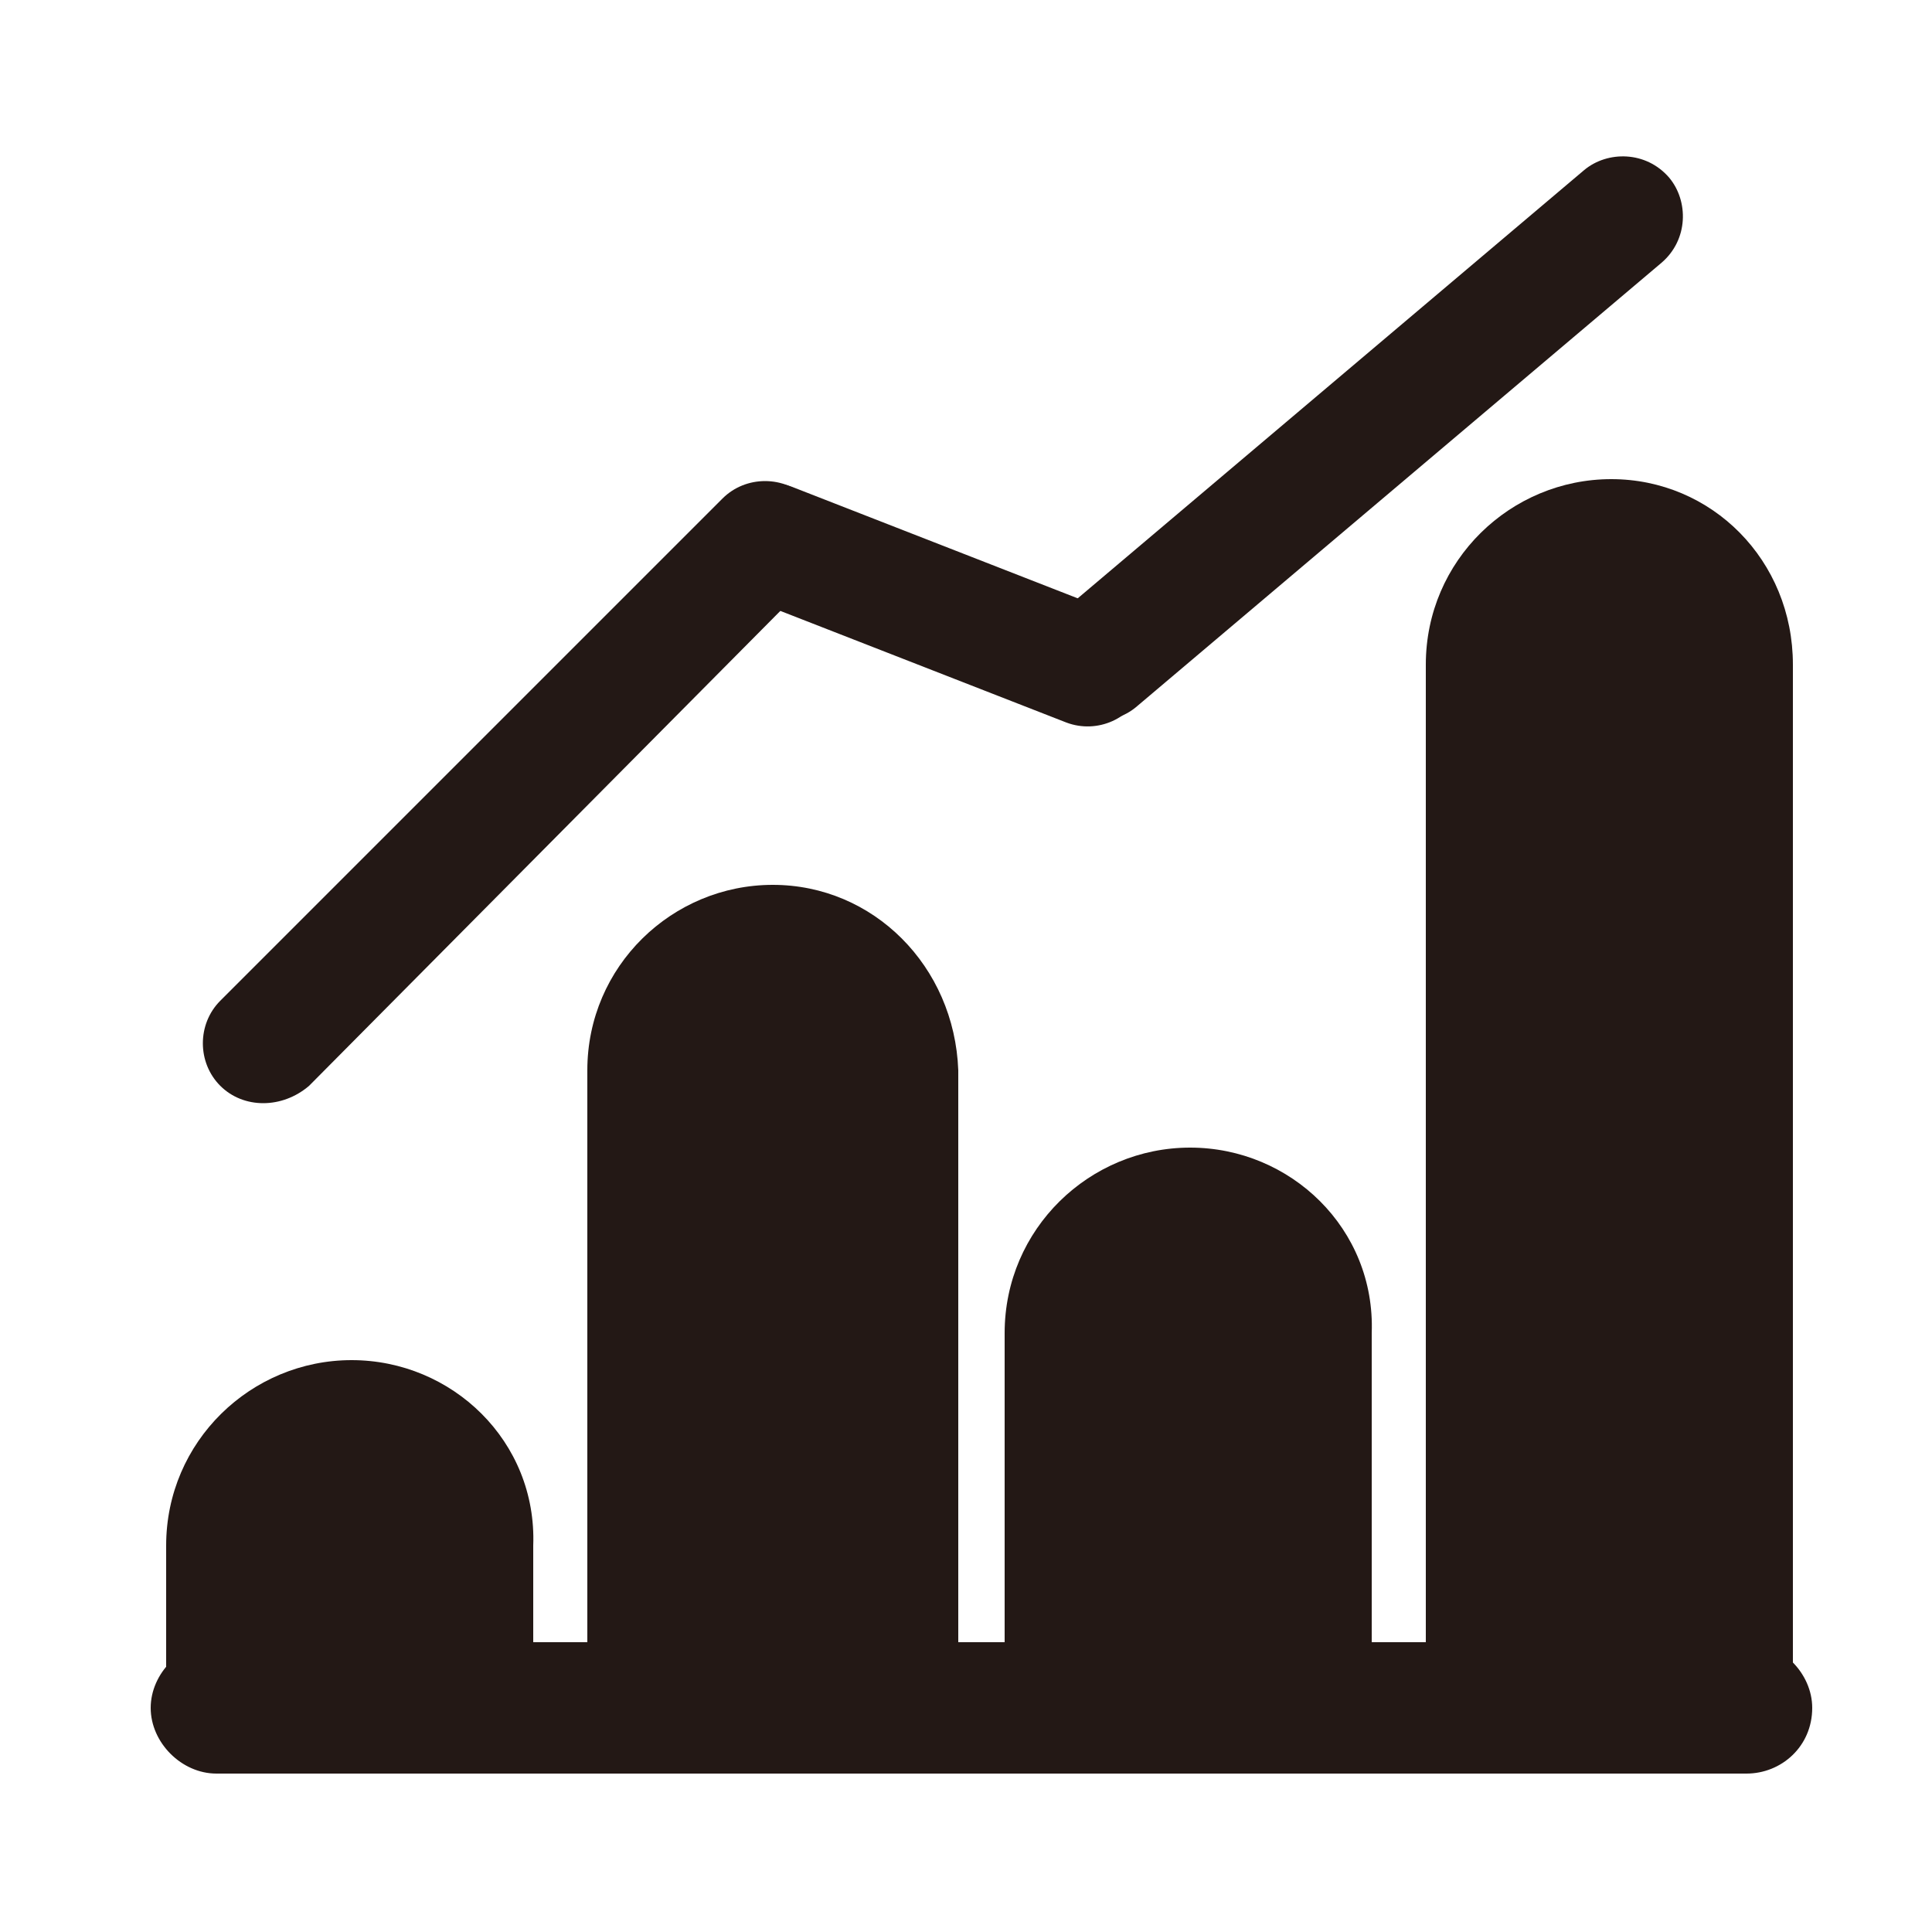 <?xml version="1.0" standalone="no"?><!DOCTYPE svg PUBLIC "-//W3C//DTD SVG 1.1//EN" "http://www.w3.org/Graphics/SVG/1.1/DTD/svg11.dtd"><svg t="1763692058513" class="icon" viewBox="0 0 1024 1024" version="1.1" xmlns="http://www.w3.org/2000/svg" p-id="131634" xmlns:xlink="http://www.w3.org/1999/xlink" width="200" height="200"><path d="M186.368 720.896c-53.248 0-98.304 43.008-98.304 98.304v65.536h194.56V819.2c2.048-55.296-43.008-98.304-96.256-98.304zM409.6 468.992c-53.248 0-98.304 43.008-98.304 98.304v317.44h196.608V567.296c-2.048-55.296-45.056-98.304-98.304-98.304z m221.184 139.264c-53.248 0-98.304 43.008-98.304 98.304v178.176h194.56v-178.176c2.048-55.296-43.008-98.304-96.256-98.304z m223.232-354.304c-53.248 0-98.304 43.008-98.304 98.304v530.432h194.56V352.256c0-55.296-43.008-98.304-96.256-98.304z m0 0" fill="#231815" p-id="131635"></path><path d="M925.696 940.032H114.688c-18.432 0-34.816-16.384-34.816-34.816 0-18.432 16.384-34.816 34.816-34.816h811.008c18.432 0 34.816 16.384 34.816 34.816 0 20.48-16.384 34.816-34.816 34.816z m0 0M116.736 575.488c-12.288-12.288-12.288-32.768 0-45.056l266.24-266.24c12.288-12.288 32.768-12.288 45.056 0 12.288 12.288 12.288 32.768 0 45.056L163.84 575.488c-14.336 12.288-34.816 12.288-47.104 0z m0 0" fill="#231815" p-id="131636"></path><path d="M606.208 364.544c-6.144 16.384-24.576 24.576-40.96 18.432l-167.936-65.536c-16.384-6.144-24.576-24.576-18.432-40.96 6.144-16.384 24.576-24.576 40.96-18.432l167.936 65.536c16.384 6.144 24.576 24.576 18.432 40.96z m0 0" fill="#231815" p-id="131637"></path><path d="M557.056 370.688c-10.24-12.288-10.24-32.768 4.096-45.056L839.68 90.112c12.288-10.24 32.768-10.24 45.056 4.096 10.24 12.288 10.24 32.768-4.096 45.056L602.112 374.784c-12.288 10.24-32.768 10.24-45.056-4.096z m0 0" fill="#231815" p-id="131638"></path></svg>